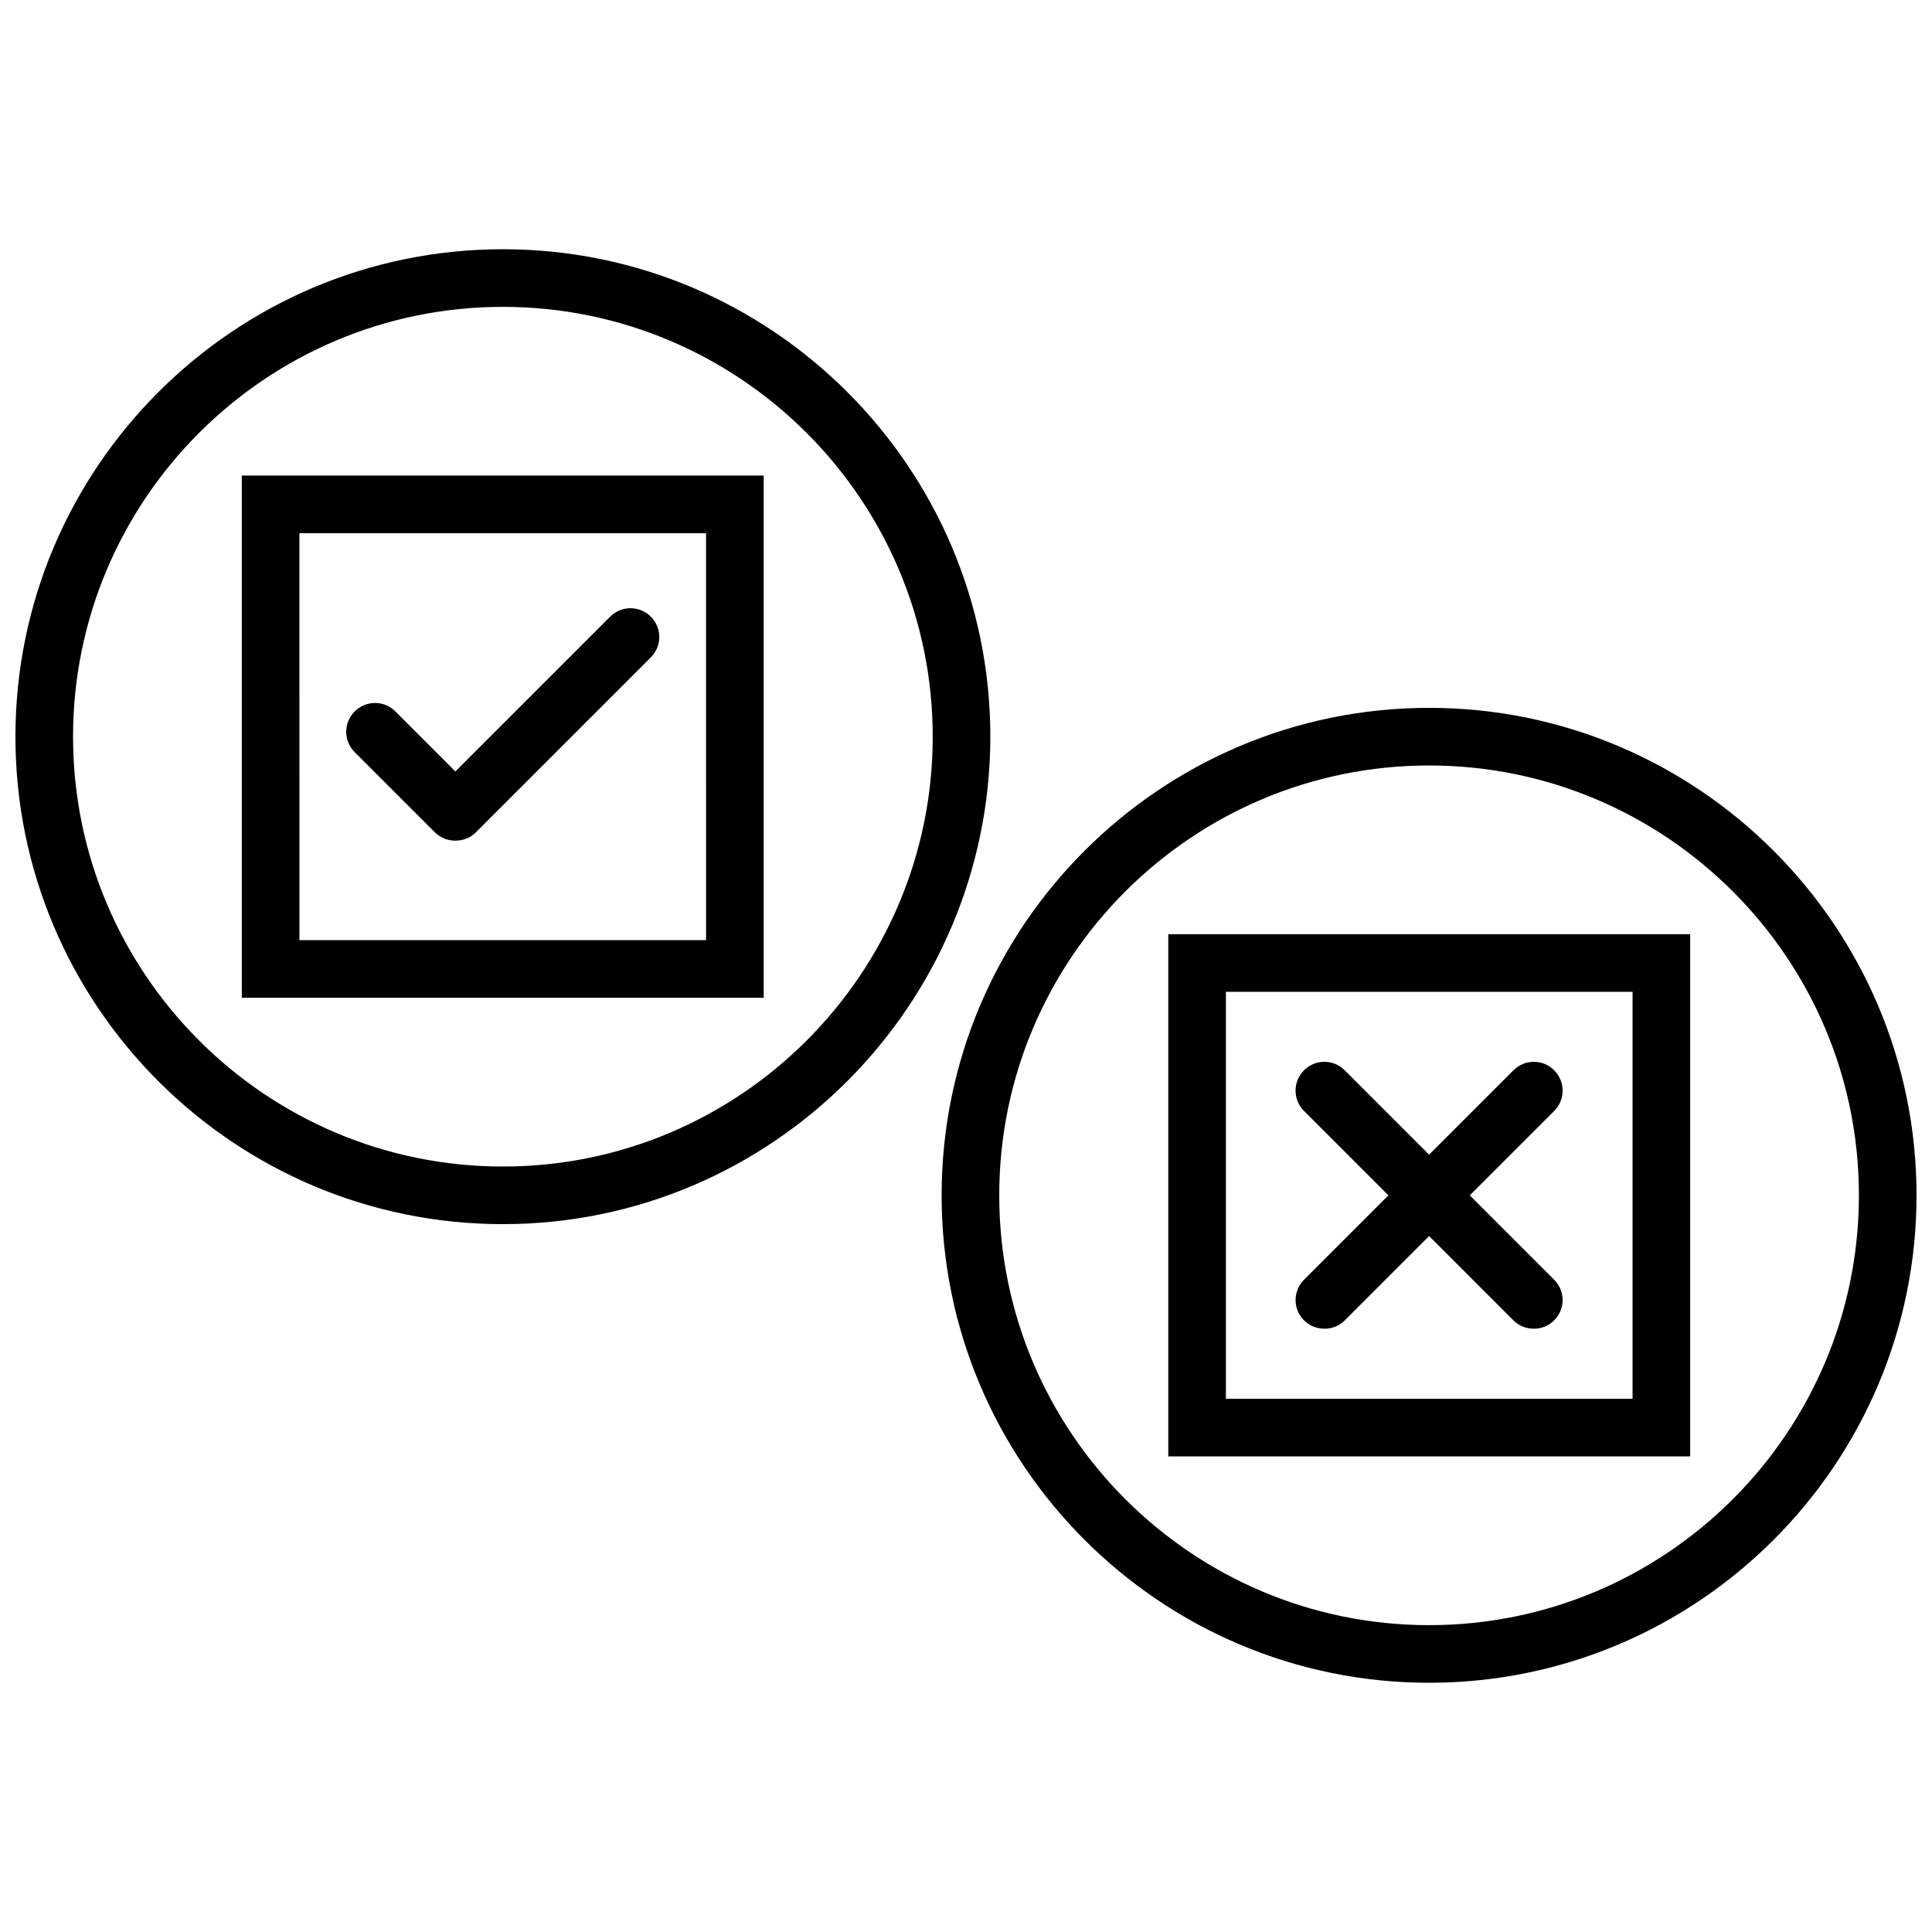 <?xml version="1.0" encoding="UTF-8"?>
<!-- Uploaded to: SVG Find, www.svgrepo.com, Generator: SVG Find Mixer Tools -->
<svg width="800px" height="800px" version="1.1" viewBox="144 144 512 512" xmlns="http://www.w3.org/2000/svg">
 <defs>
  <clipPath id="b">
   <path d="m148.09 210h258.91v259h-258.91z"/>
  </clipPath>
  <clipPath id="a">
   <path d="m393 331h258.9v259h-258.9z"/>
  </clipPath>
 </defs>
 <g clip-path="url(#b)">
  <path d="m277.27 468.41c-71.242 0-129.18-57.938-129.18-129.18 0-71.242 57.938-129.18 129.18-129.18 71.242 0 129.18 57.938 129.18 129.18-0.078 71.242-58.016 129.18-129.18 129.18zm0-243.09c-62.82 0-113.91 51.09-113.91 113.91 0 62.82 51.09 113.91 113.91 113.91 62.82 0 113.91-51.09 113.91-113.91 0.004-62.816-51.164-113.91-113.91-113.91z"/>
 </g>
 <path d="m346.39 408.42h-138.31v-138.39h138.31zm-123.04-15.273h107.77l-0.004-107.84h-107.77z"/>
 <path d="m264.68 366.78c-1.969 0-3.938-0.707-5.434-2.203l-21.254-21.254c-2.992-2.992-2.992-7.793 0-10.785 2.992-2.992 7.793-2.992 10.785 0l15.902 15.902 41.012-41.012c2.992-2.992 7.793-2.992 10.785 0 2.992 2.992 2.992 7.793 0 10.785l-46.445 46.445c-1.418 1.414-3.387 2.121-5.352 2.121z"/>
 <g clip-path="url(#a)">
  <path d="m522.72 589.95c-71.242 0-129.18-57.938-129.18-129.18 0-71.242 57.938-129.18 129.18-129.18 71.242 0 129.18 57.938 129.18 129.18 0 71.242-57.938 129.18-129.18 129.18zm0-243.09c-62.82 0-113.91 51.09-113.91 113.91 0 62.82 51.09 113.91 113.91 113.91 62.82 0 113.91-51.09 113.91-113.91 0.004-62.816-51.086-113.91-113.91-113.91z"/>
 </g>
 <path d="m591.92 529.96h-138.31v-138.39h138.31zm-123.04-15.27h107.77v-107.85h-107.77z"/>
 <path d="m550.51 496.12c-1.969 0-3.938-0.707-5.434-2.203l-55.496-55.496c-2.992-2.992-2.992-7.793 0-10.785 2.992-2.992 7.793-2.992 10.785 0l55.496 55.496c2.992 2.992 2.992 7.793 0 10.785-1.496 1.492-3.383 2.203-5.352 2.203z"/>
 <path d="m495.02 496.12c-1.969 0-3.938-0.707-5.434-2.203-2.992-2.992-2.992-7.793 0-10.785l55.496-55.496c2.992-2.992 7.793-2.992 10.785 0 2.992 2.992 2.992 7.793 0 10.785l-55.496 55.496c-1.496 1.492-3.387 2.203-5.352 2.203z"/>
</svg>